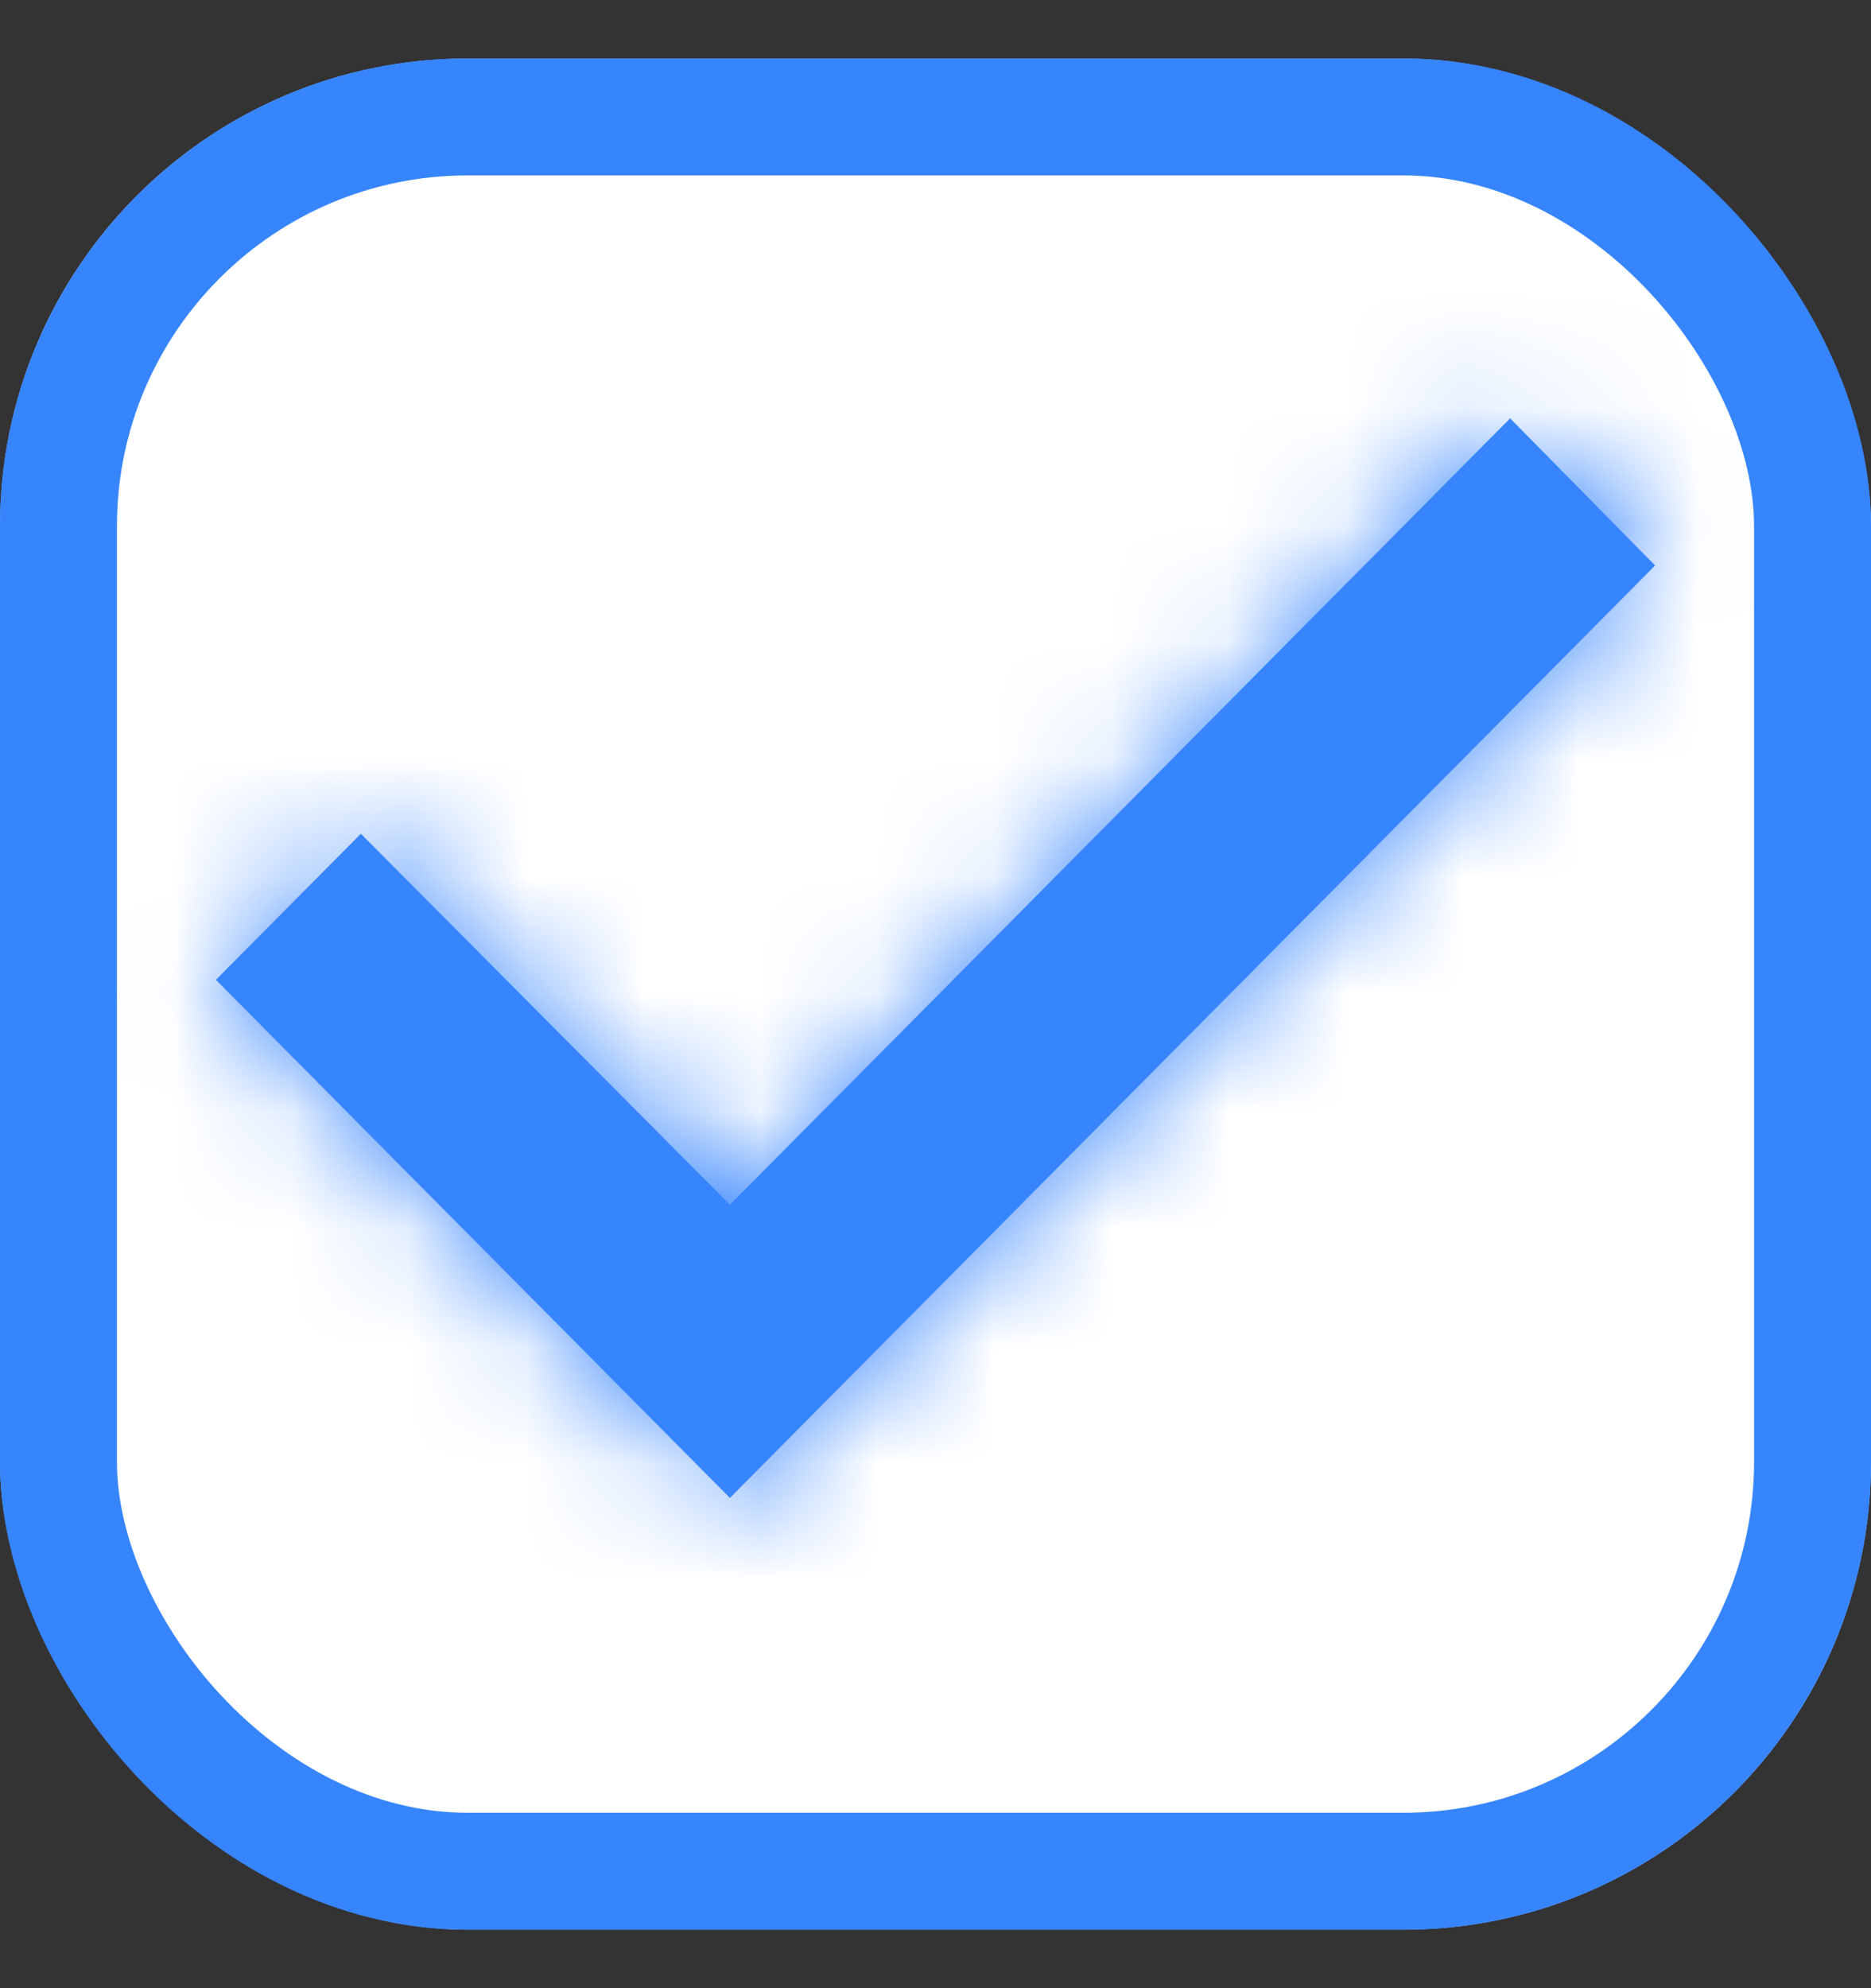 <svg width="16" height="17" viewBox="0 0 16 17" fill="none" xmlns="http://www.w3.org/2000/svg">
<rect x="0" y="0" width="16" height="17" fill="#333333" stroke="none"/>
<g clip-path="url(#clip0_1301_80406)">
<rect y="0.5" width="16" height="16" rx="4" fill="#3785FD"/>
<mask id="mask0_1301_80406" style="mask-type:alpha" maskUnits="userSpaceOnUse" x="0" y="0" width="16" height="17">
<path d="M14.222 0.5H1.778C0.791 0.5 0 1.3 0 2.278V14.722C0 15.7 0.791 16.5 1.778 16.5H14.222C15.209 16.5 16 15.7 16 14.722V2.278C16 1.3 15.209 0.5 14.222 0.5ZM6.242 12.808L1.846 8.378L3.086 7.129L6.242 10.301L12.914 3.577L14.154 4.835L6.242 12.808Z" fill="white"/>
</mask>
<g mask="url(#mask0_1301_80406)">
<path d="M14.222 0.5H1.778C0.791 0.5 0 1.3 0 2.278V14.722C0 15.7 0.791 16.5 1.778 16.5H14.222C15.209 16.5 16 15.7 16 14.722V2.278C16 1.3 15.209 0.5 14.222 0.5ZM6.242 12.808L1.846 8.378L3.086 7.129L6.242 10.301L12.914 3.577L14.154 4.835L6.242 12.808Z" fill="white"/>
</g>
</g>
<rect x="0.5" y="1" width="15" height="15" rx="3.5" stroke="#3785FD"/>
<defs>
<clipPath id="clip0_1301_80406">
<rect y="0.5" width="16" height="16" rx="4" fill="white"/>
</clipPath>
</defs>
</svg>
